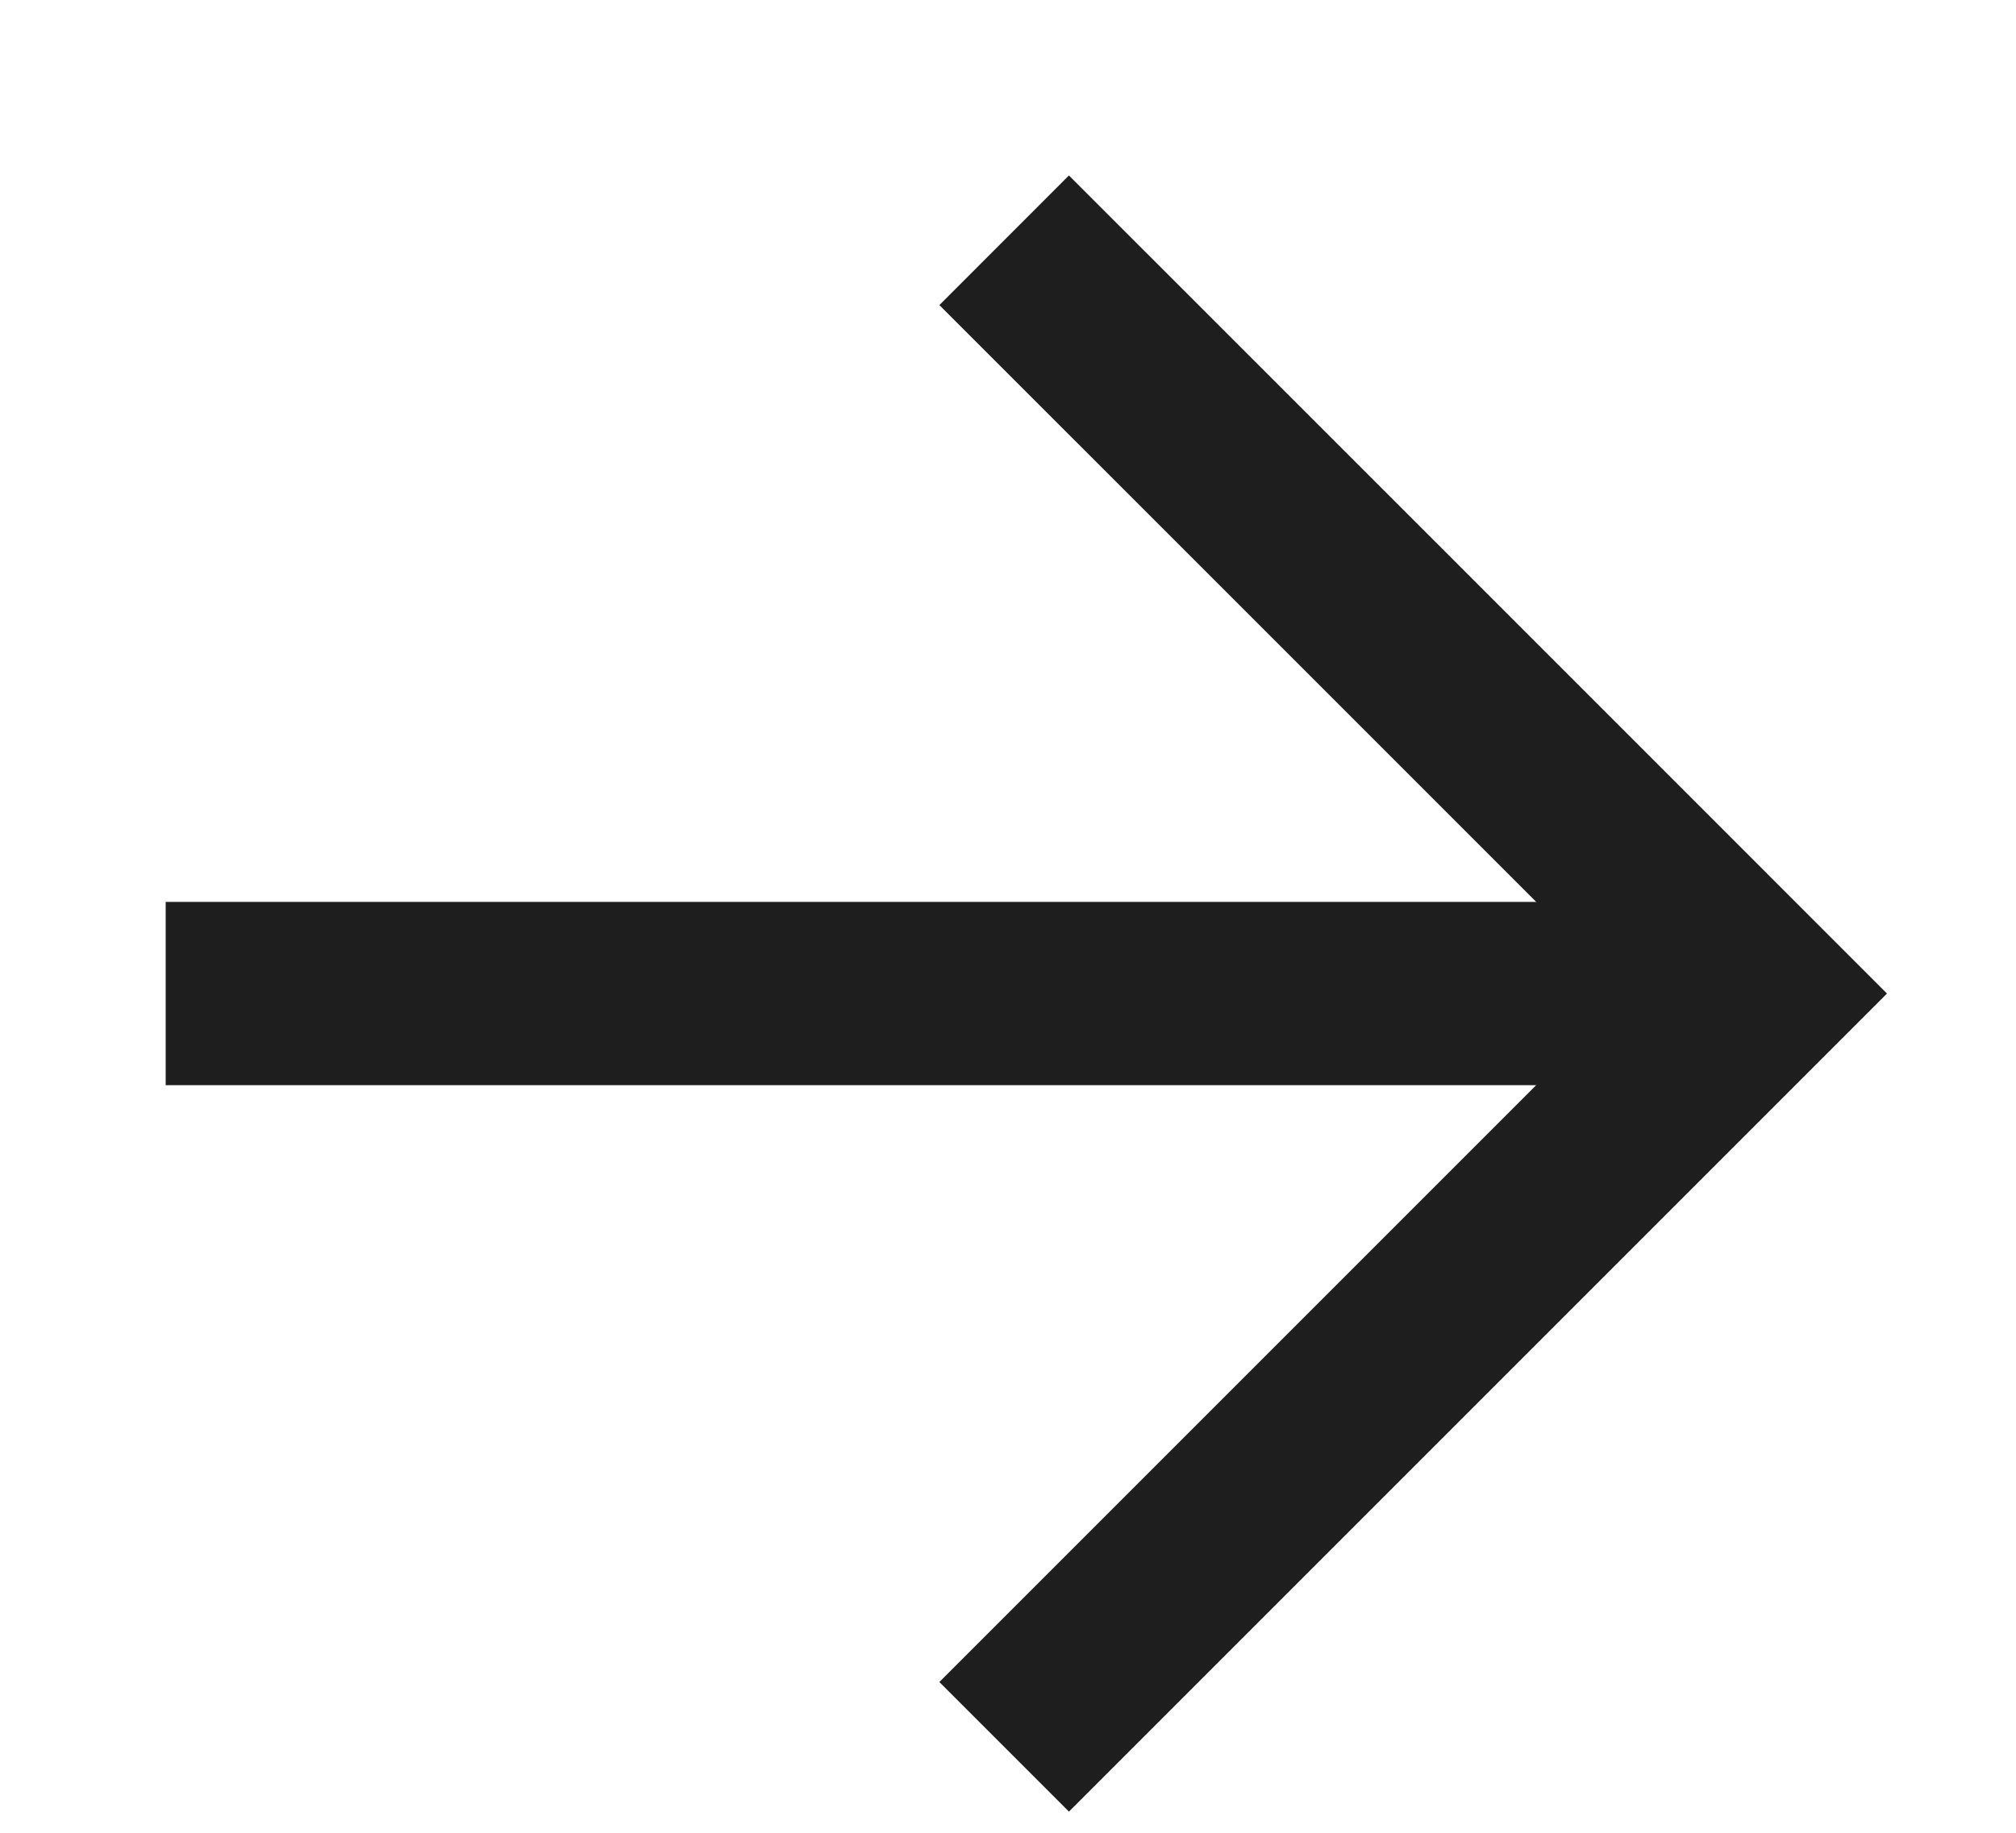 <?xml version="1.0" encoding="UTF-8"?> <svg xmlns="http://www.w3.org/2000/svg" width="11" height="10" viewBox="0 0 11 10" fill="none"> <path d="M8.904 5.421L0.904 5.421" stroke="#1E1E1E" stroke-linejoin="round"></path> <path d="M5.479 1.311C7.085 2.916 7.984 3.816 9.589 5.421L5.479 9.531" stroke="#1E1E1E"></path> </svg> 
